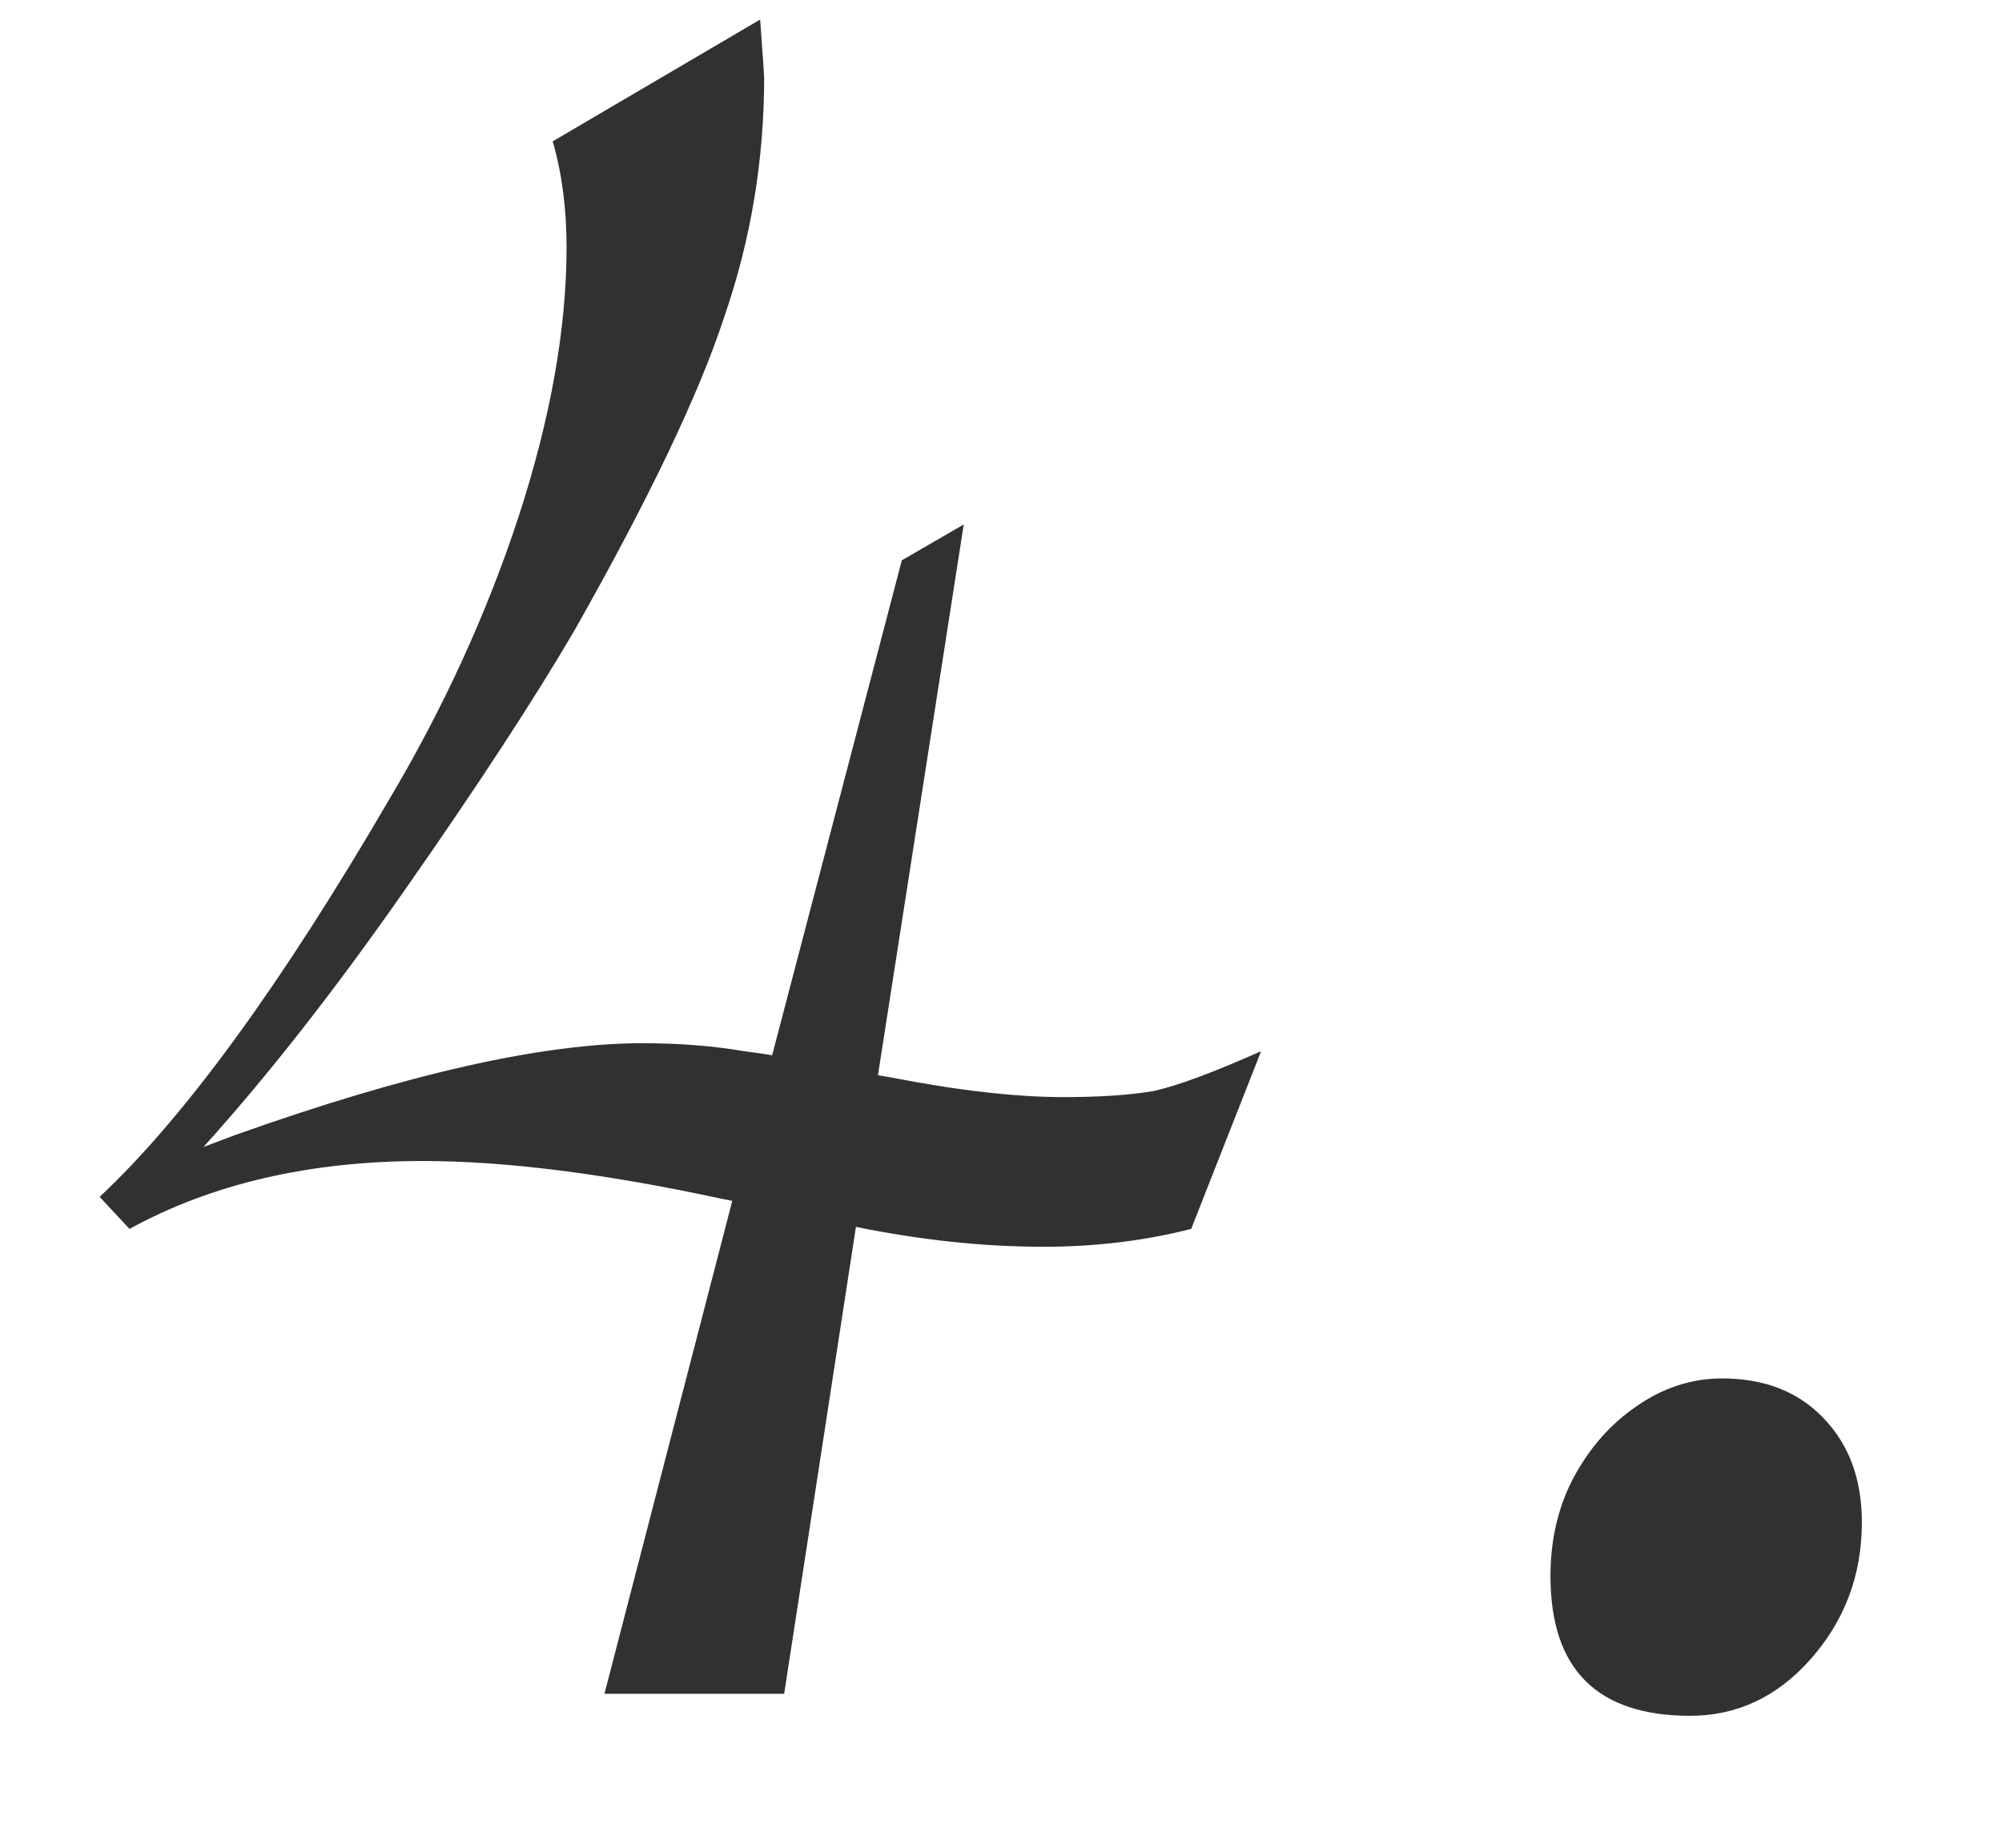<?xml version="1.0" encoding="UTF-8"?> <svg xmlns="http://www.w3.org/2000/svg" width="13" height="12" viewBox="0 0 13 12" fill="none"><path d="M5.701 6.983L5.779 6.996C6.219 7.082 6.595 7.125 6.906 7.125C7.139 7.125 7.334 7.112 7.489 7.086C7.645 7.052 7.878 6.965 8.189 6.827L7.735 7.981C7.433 8.058 7.113 8.097 6.776 8.097C6.388 8.097 5.982 8.054 5.558 7.968L5.092 11H3.925L4.755 7.799L4.69 7.786C3.93 7.622 3.282 7.54 2.746 7.54C2.012 7.54 1.377 7.687 0.841 7.981L0.647 7.773C1.2 7.255 1.826 6.395 2.526 5.194C2.88 4.598 3.161 3.985 3.368 3.354C3.576 2.715 3.679 2.132 3.679 1.605C3.679 1.354 3.649 1.125 3.589 0.918L4.936 0.127C4.954 0.369 4.962 0.495 4.962 0.503C4.962 1.039 4.876 1.557 4.703 2.058C4.539 2.559 4.215 3.238 3.731 4.093C3.463 4.551 3.096 5.112 2.63 5.778C2.172 6.434 1.735 6.991 1.321 7.449L1.528 7.371C2.643 6.974 3.524 6.775 4.172 6.775C4.414 6.775 4.634 6.793 4.833 6.827C4.902 6.836 4.962 6.844 5.014 6.853L5.856 3.639L6.258 3.406L5.701 6.983ZM12.09 9.886C12.09 10.231 11.977 10.529 11.753 10.78C11.537 11.022 11.277 11.143 10.975 11.143C10.37 11.143 10.068 10.84 10.068 10.235C10.068 9.994 10.12 9.778 10.223 9.587C10.327 9.397 10.461 9.246 10.625 9.134C10.798 9.013 10.984 8.952 11.182 8.952C11.459 8.952 11.679 9.039 11.843 9.212C12.008 9.384 12.09 9.609 12.09 9.886Z" fill="#313131"></path></svg> 